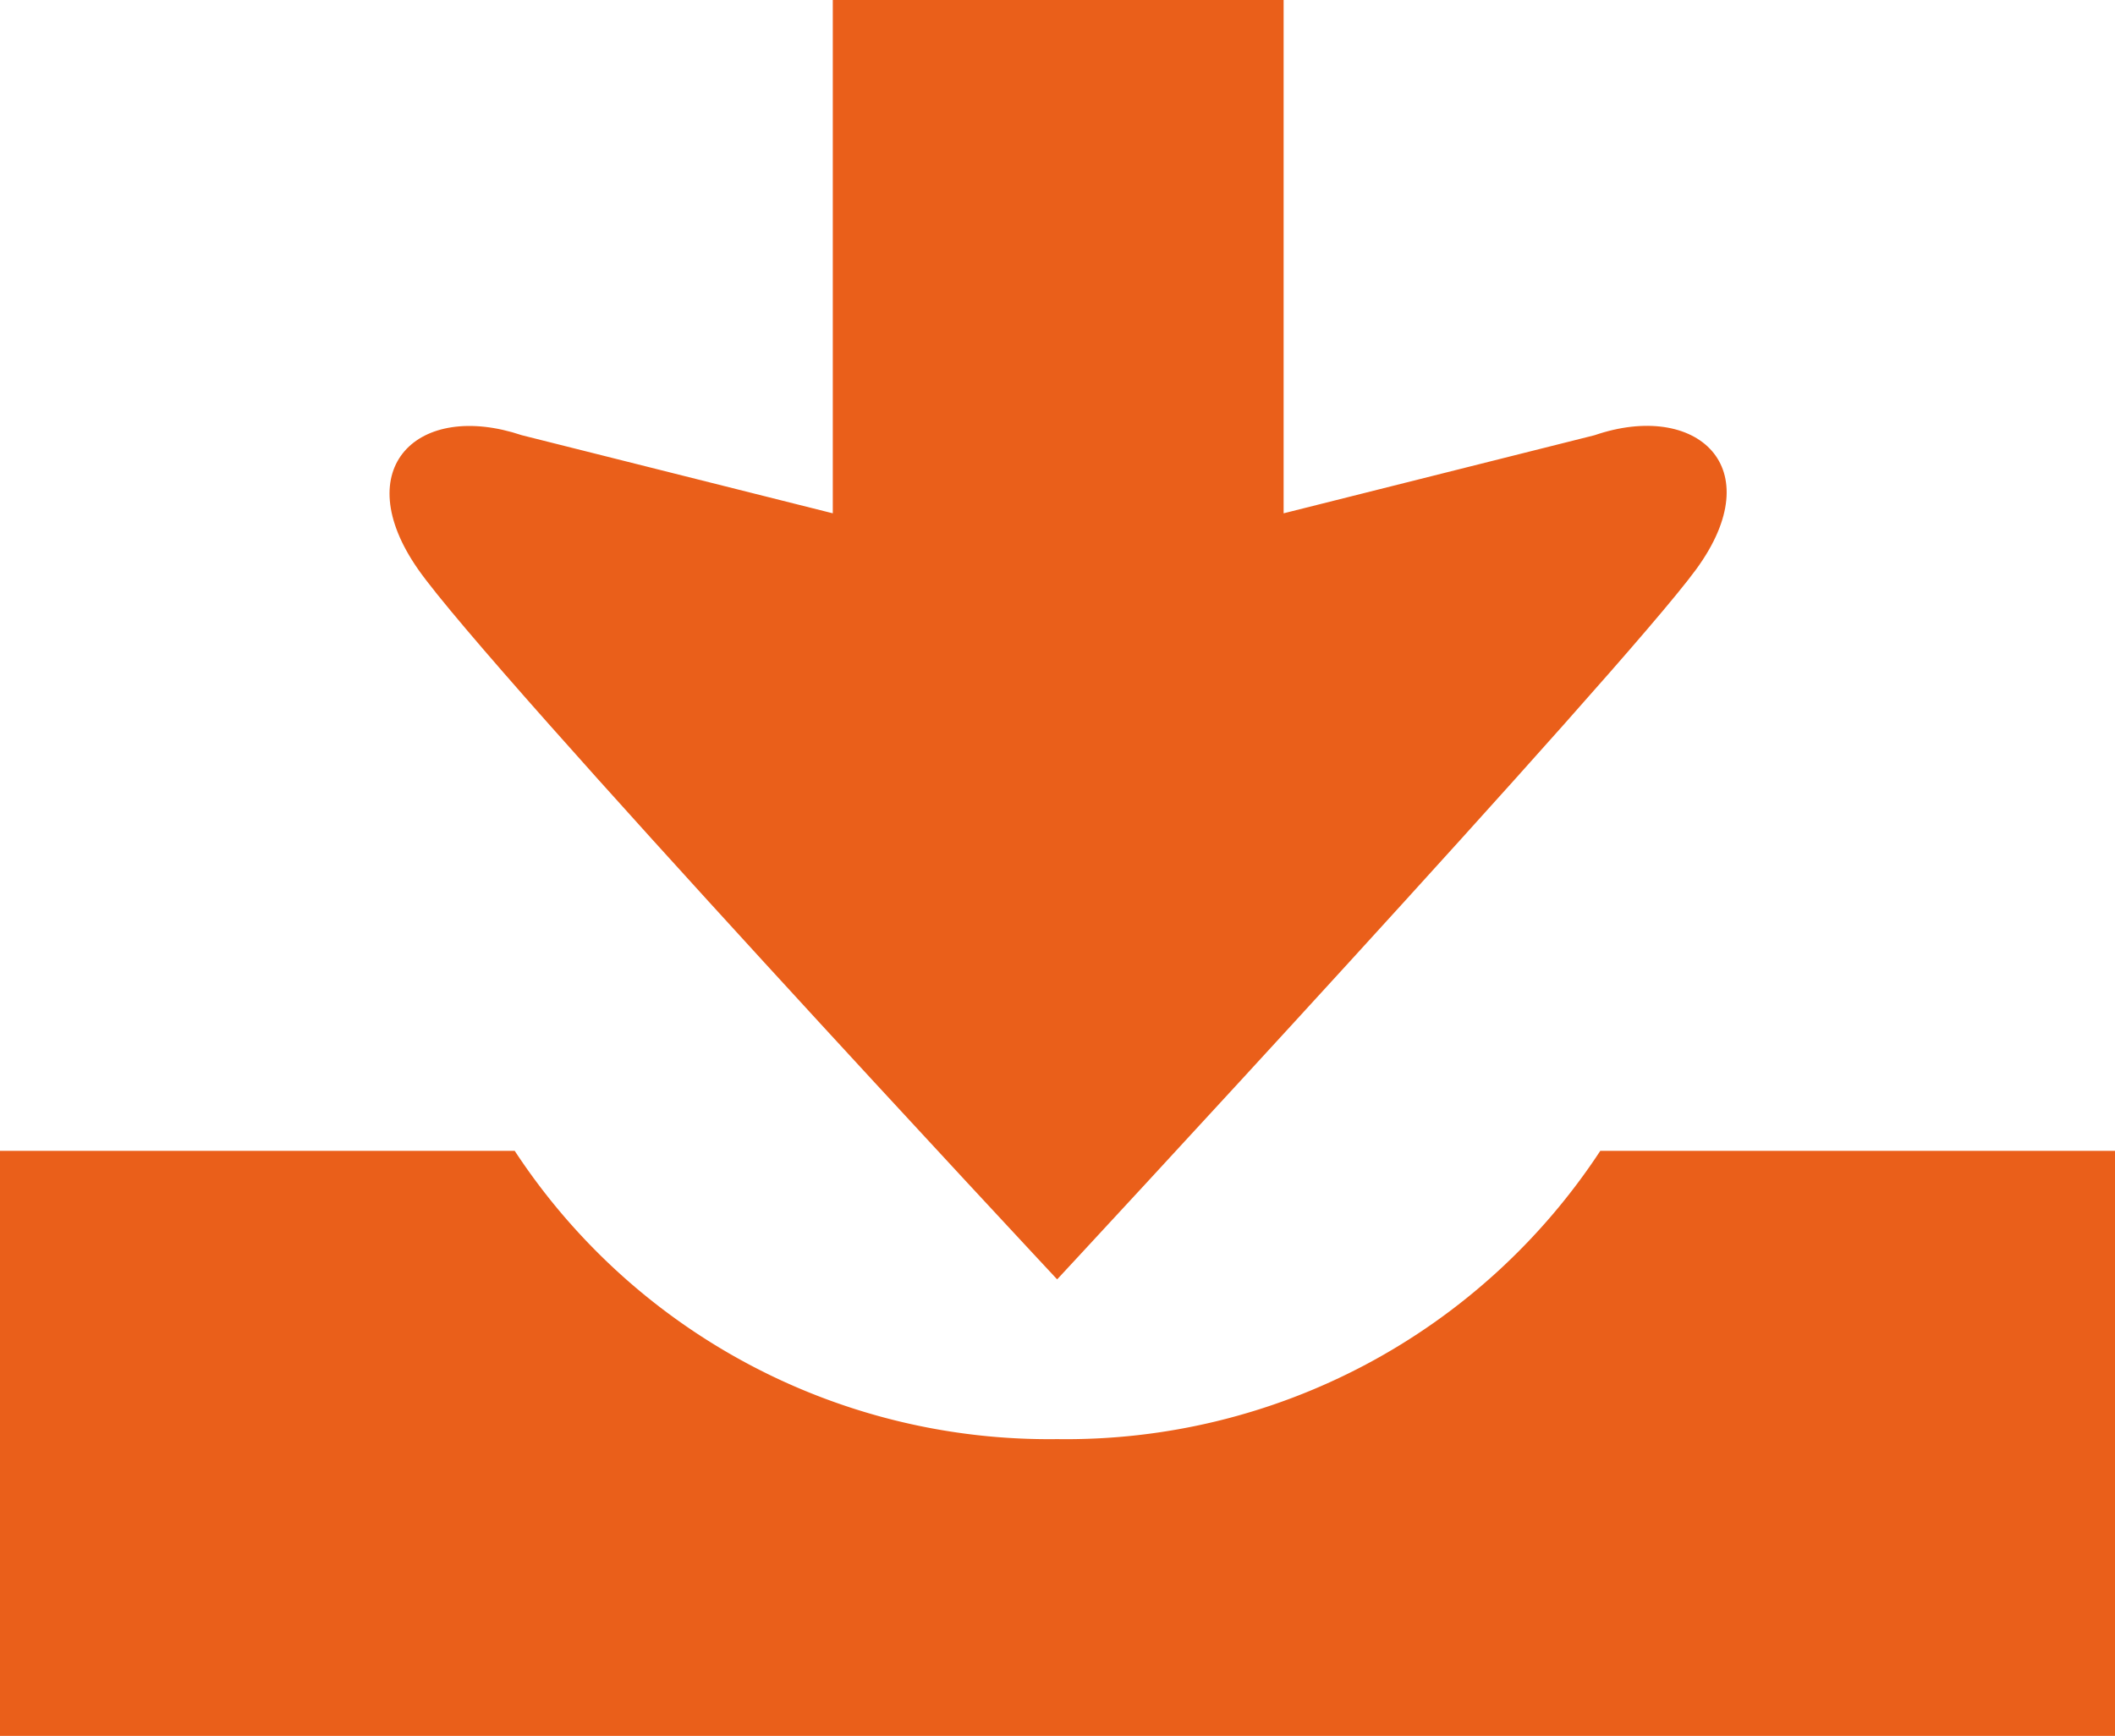 <svg id="Layer_1" data-name="Layer 1" xmlns="http://www.w3.org/2000/svg" viewBox="0 0 29.79 24.45"><defs><style>.cls-1{fill:#ea5f1a;}</style></defs><path class="cls-1" d="M22.65,21.68A9,9,0,0,1,15,25.74a9,9,0,0,1-7.64-4.06H.11v8.24H29.9V21.68Z" transform="translate(-0.11 -5.47)"/><path class="cls-1" d="M11.84,5.47V12.7L7.46,11.6C6,11.11,5,12.06,6,13.49s9,10,9,10,7.94-8.55,9-10,0-2.38-1.43-1.89l-4.38,1.1V5.47Z" transform="translate(-0.11 -5.47)"/></svg>